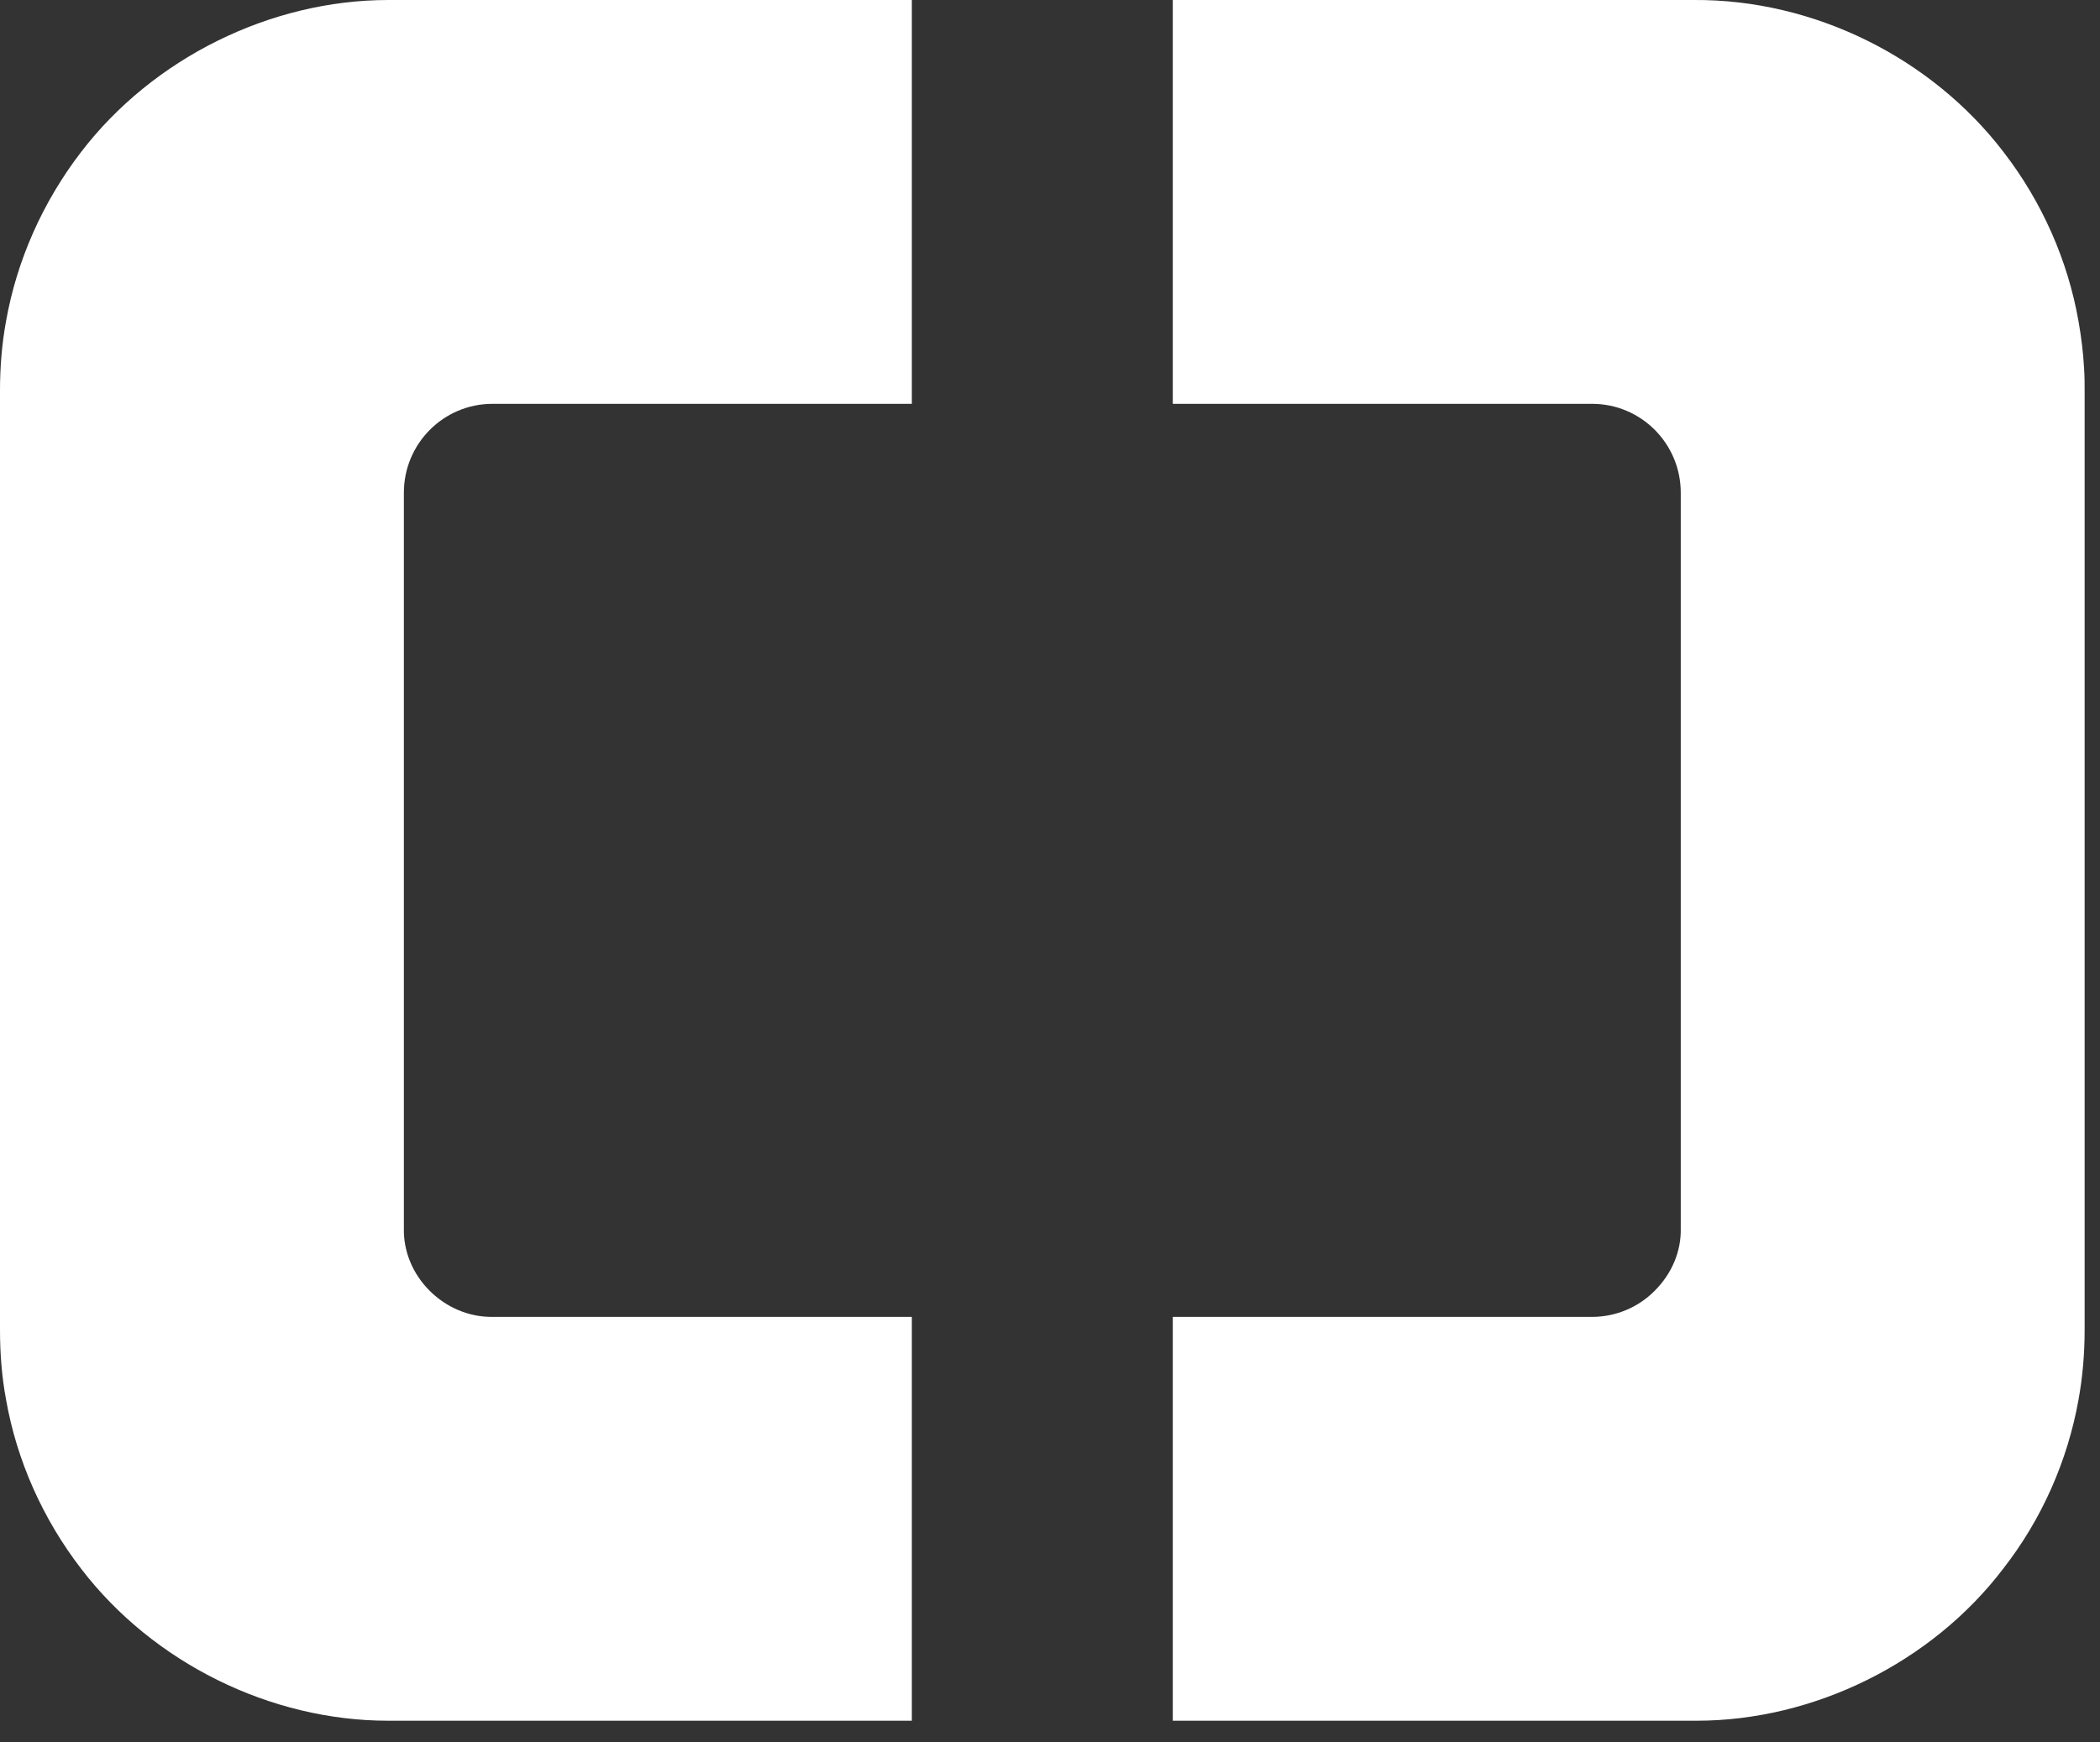 <?xml version="1.0" encoding="utf-8"?>
<svg xmlns="http://www.w3.org/2000/svg" fill="none" height="100%" overflow="visible" preserveAspectRatio="none" style="display: block;" viewBox="0 0 47 39" width="100%">
<rect x="0" y="0" width="47" height="39" fill="#333333" stroke="none"/>
<path d="M46.644 8.252C46.626 7.918 46.585 7.56 46.52 7.196C46.28 5.823 45.699 4.514 44.842 3.404C43.222 1.286 40.593 -0.017 37.91 0H26.248V9.039H35.633C36.73 9.039 37.617 9.931 37.617 11.029V27.492C37.629 28.009 37.417 28.508 37.036 28.889C36.66 29.271 36.149 29.476 35.633 29.476H26.248V38.515H37.969C40.598 38.515 43.228 37.218 44.83 35.117C45.693 34.013 46.274 32.704 46.52 31.325C46.609 30.832 46.656 30.309 46.656 29.77V8.746C46.656 8.581 46.656 8.417 46.644 8.252ZM8.693 0C6.051 0 3.422 1.303 1.814 3.404C0.957 4.52 0.376 5.828 0.135 7.19C0.041 7.701 0 8.223 0 8.746V29.77C0 30.298 0.041 30.82 0.135 31.325C0.376 32.698 0.963 34.007 1.819 35.117C3.428 37.218 6.051 38.515 8.687 38.515H20.408V29.476H10.999C10.489 29.476 9.99 29.265 9.614 28.889C9.238 28.514 9.027 28.009 9.039 27.492V11.029C9.039 9.931 9.925 9.039 11.023 9.039H20.408V0H8.693Z" fill="white" id="Vector"/>
</svg>